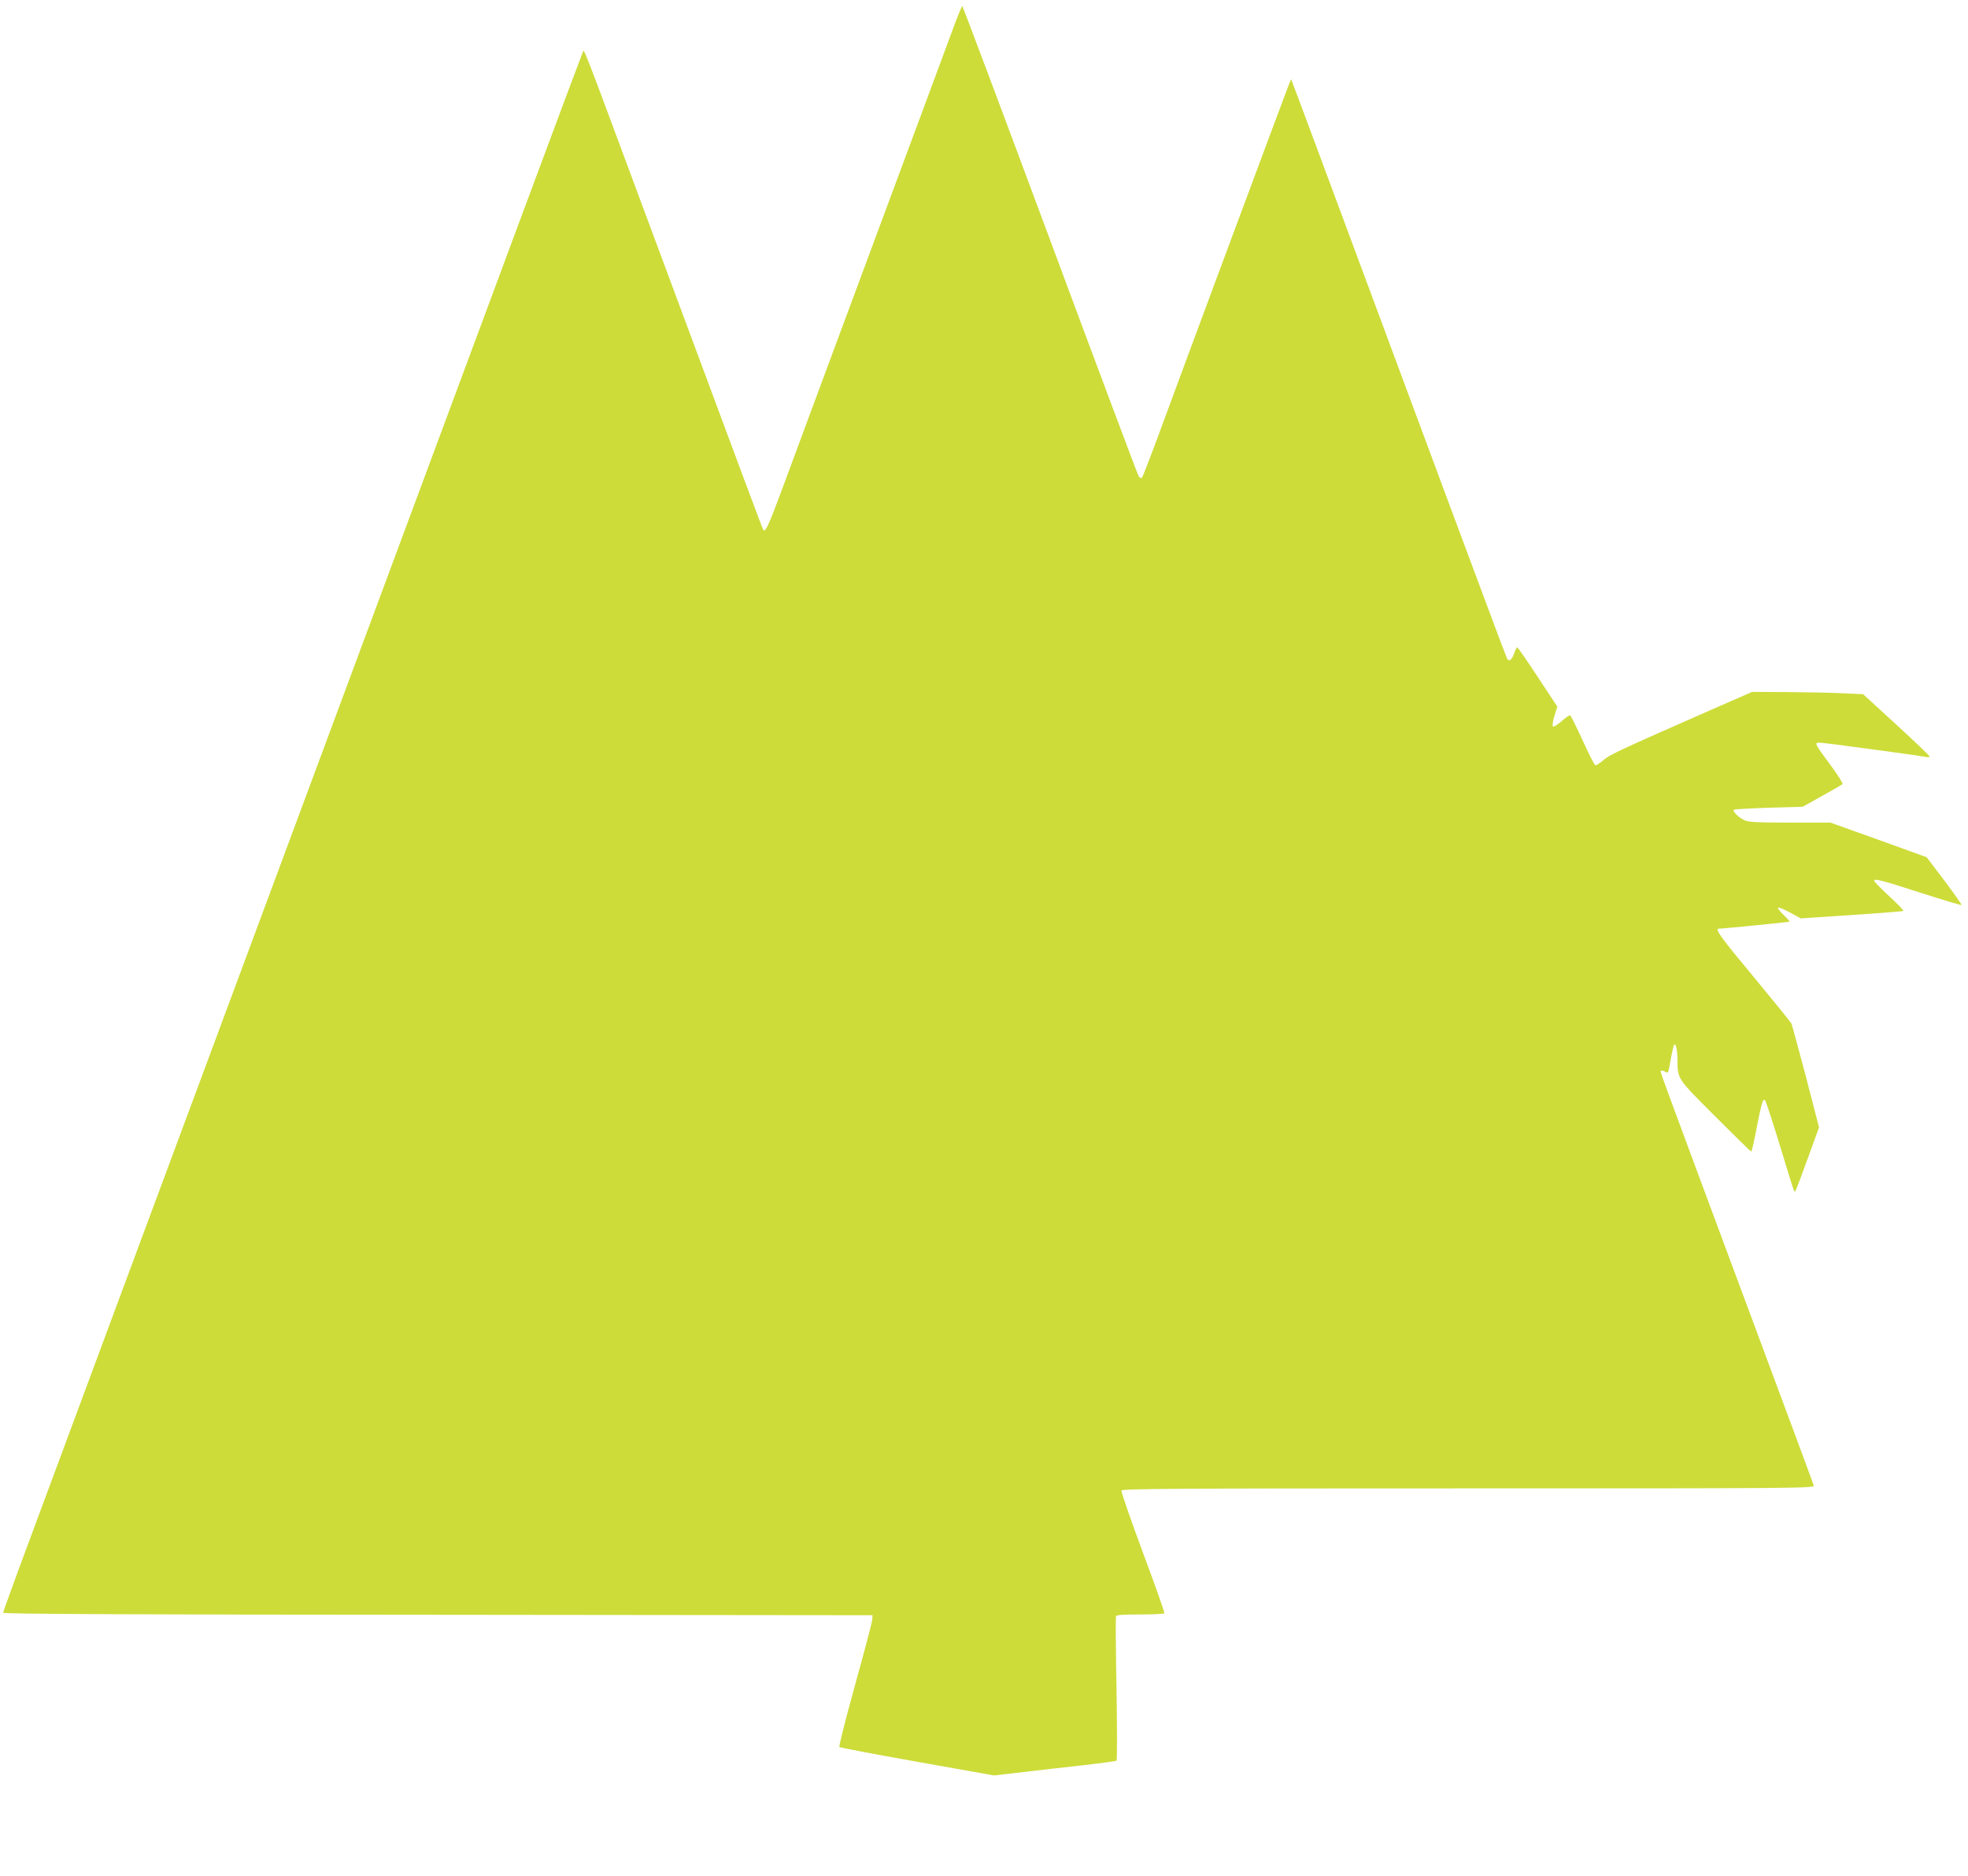 <?xml version="1.0" standalone="no"?>
<!DOCTYPE svg PUBLIC "-//W3C//DTD SVG 20010904//EN"
 "http://www.w3.org/TR/2001/REC-SVG-20010904/DTD/svg10.dtd">
<svg version="1.0" xmlns="http://www.w3.org/2000/svg"
 width="1280pt" height="1220pt" viewBox="0 0 1280 1220"
 preserveAspectRatio="xMidYMid meet">
<g transform="translate(0,1220) scale(0.1,-0.1)"
fill="#cddc39" stroke="none">
<path d="M6202 12023 c-28 -76 -267 -721 -532 -1433 -265 -712 -524 -1412
-577 -1555 -88 -238 -114 -297 -127 -284 -5 5 -68 173 -763 2044 -432 1163
-402 1085 -413 1065 -4 -8 -183 -487 -398 -1065 -404 -1087 -1338 -3600 -1702
-4580 -280 -753 -1264 -3400 -1489 -4007 -100 -268 -181 -492 -181 -497 0 -8
855 -12 2827 -13 l2828 -3 -2 -30 c-1 -16 -52 -208 -112 -425 -60 -217 -106
-398 -102 -402 3 -4 231 -47 506 -96 l500 -89 190 22 c105 12 282 33 395 45
113 13 208 26 212 29 4 3 4 213 0 466 -5 253 -6 466 -4 473 3 9 44 12 157 12
85 0 156 3 158 8 3 4 -60 182 -140 396 -79 213 -142 395 -139 402 5 12 349 14
2257 14 2139 0 2251 1 2246 18 -2 9 -208 564 -457 1232 -579 1557 -543 1460
-537 1466 3 3 15 1 26 -5 23 -13 20 -20 41 99 7 36 15 69 18 74 10 17 21 -27
22 -89 2 -136 -6 -124 246 -376 126 -126 231 -229 234 -229 3 0 19 66 34 148
33 168 42 200 56 186 6 -6 48 -136 95 -289 106 -346 94 -314 105 -295 5 9 41
104 80 212 l71 196 -85 329 c-48 180 -90 336 -94 345 -4 9 -114 145 -244 302
-211 253 -257 316 -230 316 26 0 458 43 461 46 2 2 -16 23 -40 45 -24 23 -39
44 -33 46 7 2 42 -13 79 -33 l67 -37 331 22 c182 12 334 24 337 27 3 3 -39 46
-93 96 -53 49 -97 94 -97 99 0 17 36 8 298 -76 146 -47 267 -83 270 -81 2 3
-48 74 -111 158 l-116 153 -313 113 -313 112 -263 0 c-218 0 -270 3 -297 16
-40 19 -80 60 -67 68 6 3 109 9 229 13 l218 6 125 70 c69 38 129 73 134 77 4
5 -31 61 -79 125 -104 141 -106 145 -69 145 25 0 657 -85 697 -94 9 -2 17 0
17 4 0 5 -97 98 -216 207 l-216 198 -131 6 c-73 4 -235 7 -362 8 l-229 1 -261
-114 c-607 -267 -665 -294 -707 -330 -23 -20 -47 -35 -52 -33 -6 2 -43 75 -83
163 -40 87 -76 160 -81 162 -5 1 -30 -16 -56 -39 -27 -24 -51 -38 -56 -33 -4
5 0 36 10 69 l19 59 -127 193 c-70 106 -130 193 -134 193 -3 0 -12 -15 -18
-34 -15 -47 -35 -63 -48 -39 -6 10 -185 491 -400 1068 -876 2359 -985 2651
-995 2675 l-9 25 -14 -32 c-14 -34 -680 -1822 -851 -2288 -53 -143 -100 -264
-105 -270 -6 -7 -13 -4 -21 6 -7 9 -266 701 -577 1538 -311 836 -568 1521
-571 1521 -4 0 -29 -62 -57 -137z"/>
</g>
</svg>
